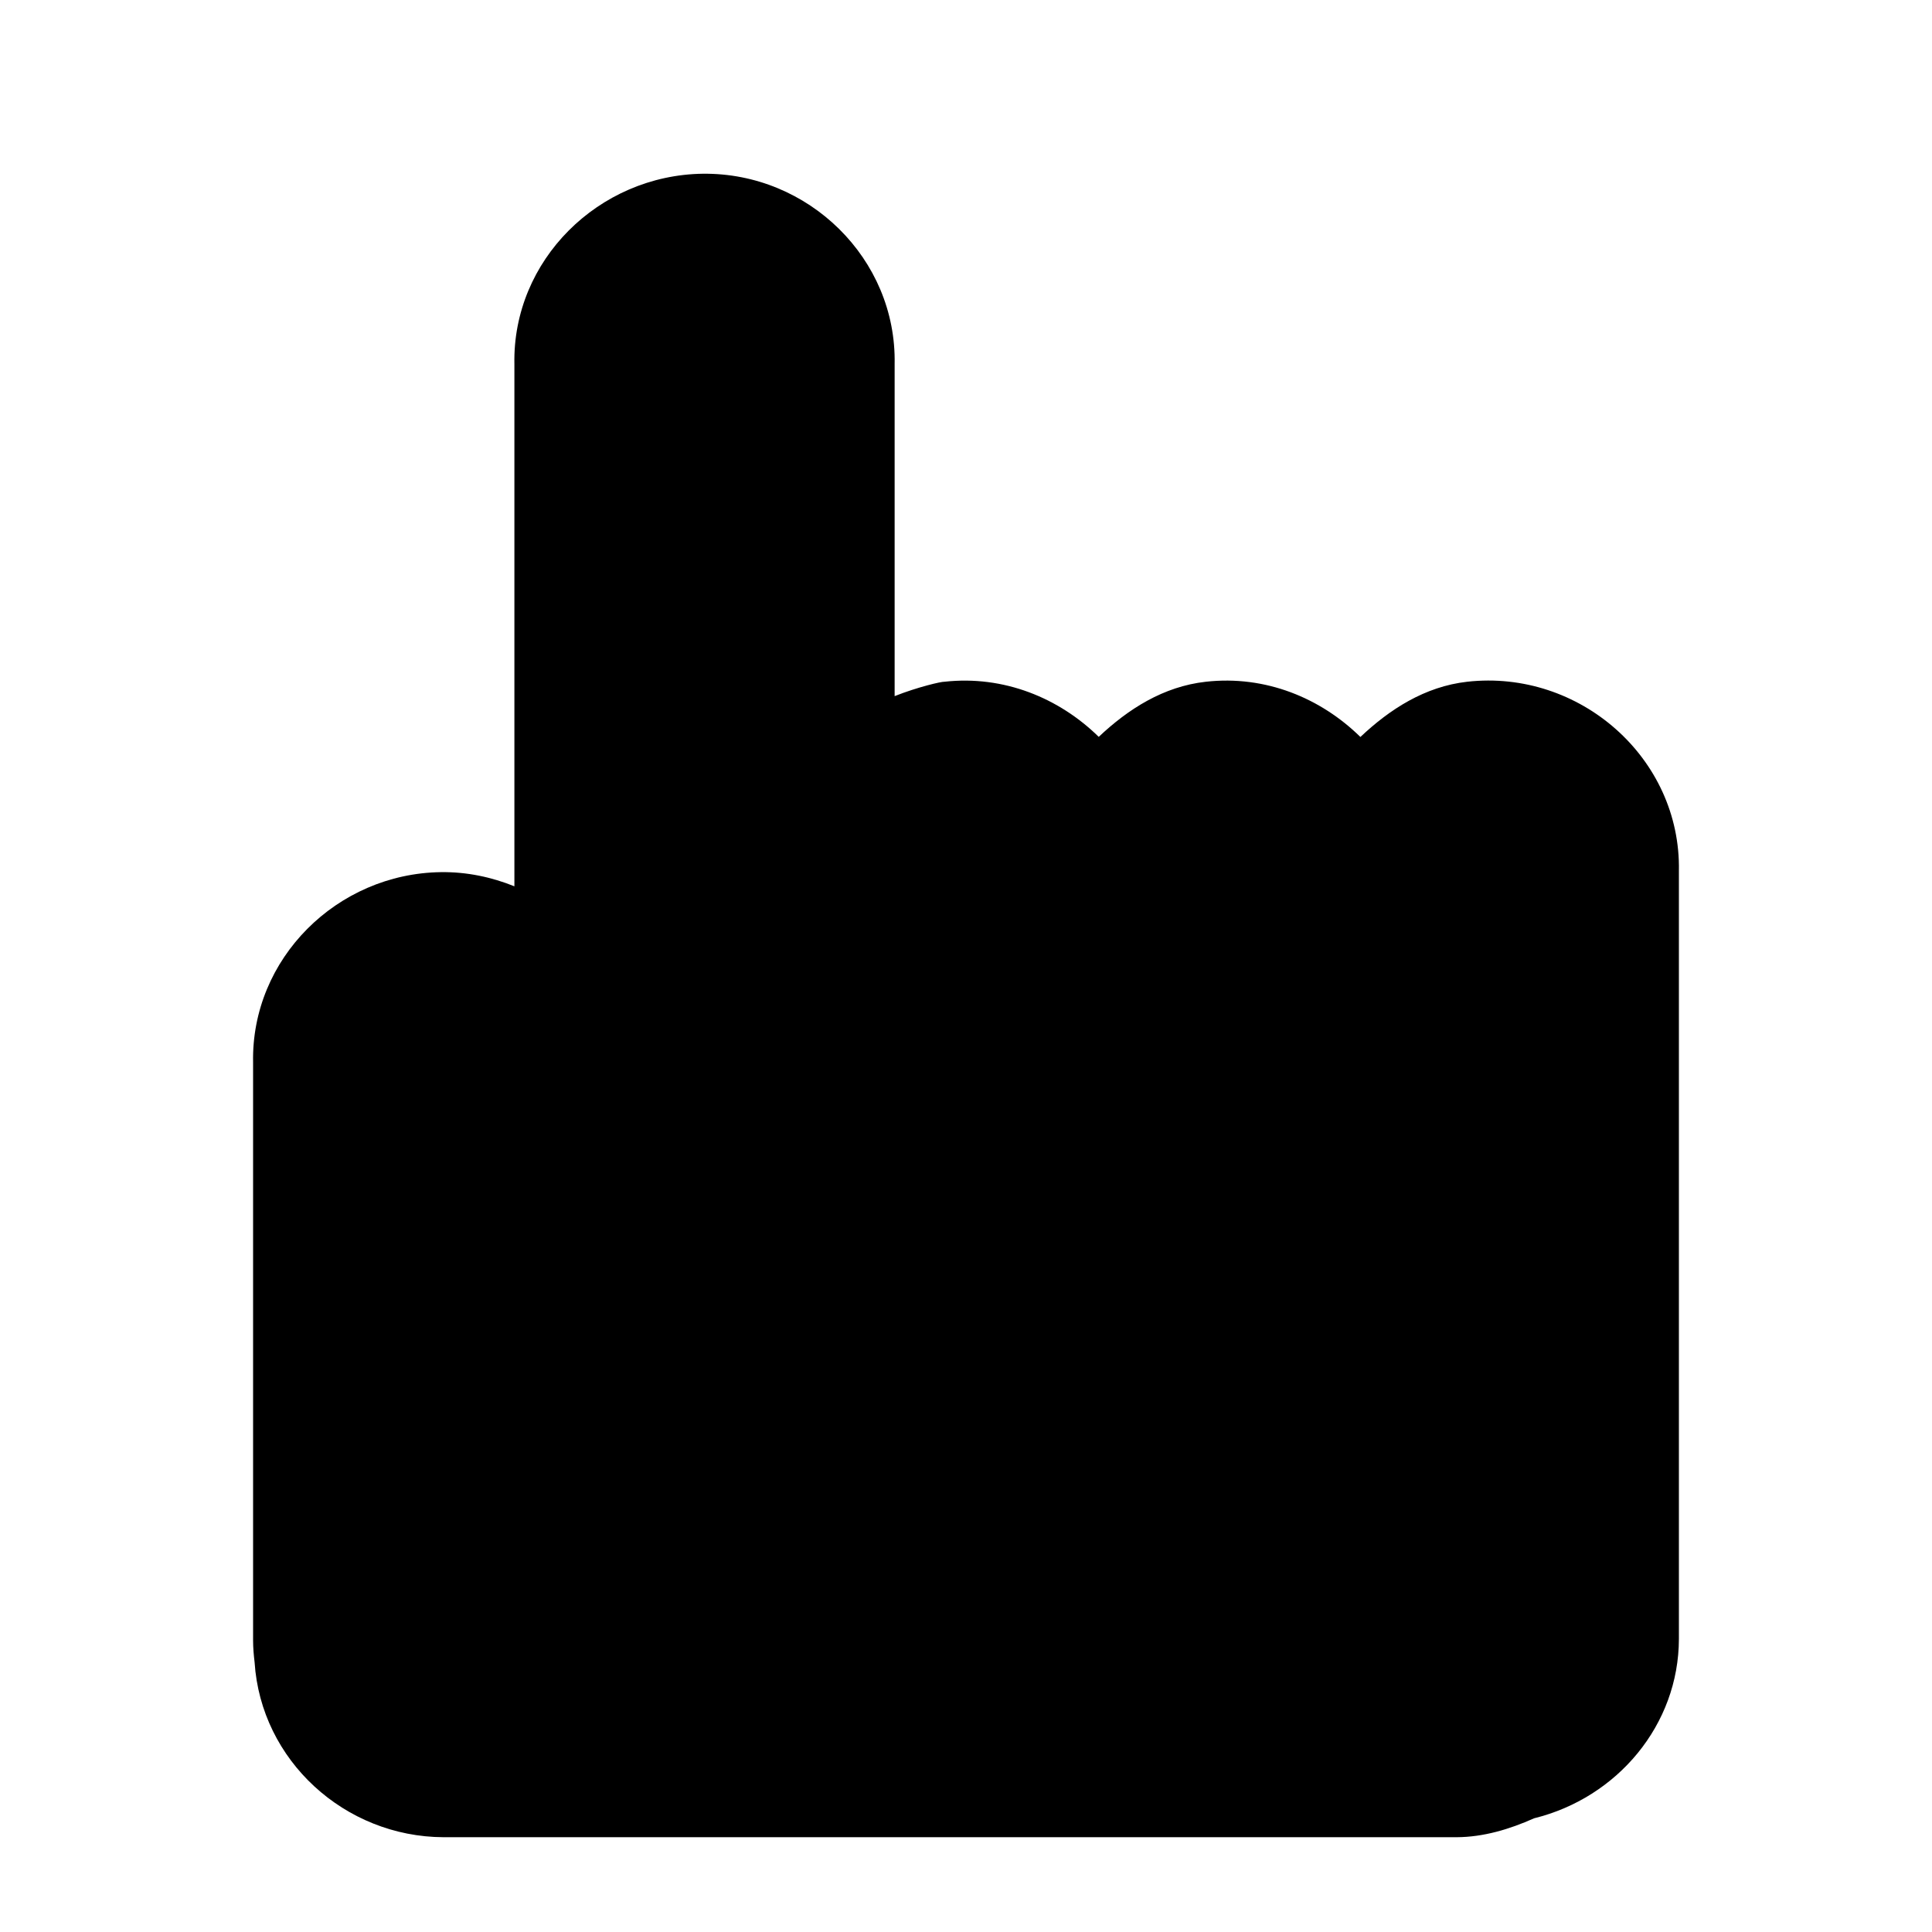<?xml version="1.0" encoding="UTF-8"?>
<!-- Uploaded to: SVG Repo, www.svgrepo.com, Generator: SVG Repo Mixer Tools -->
<svg fill="#000000" width="800px" height="800px" version="1.1" viewBox="144 144 512 512" xmlns="http://www.w3.org/2000/svg">
 <path d="m330.29 190.04c-27.641 0.359-50.52 22.934-49.969 50.461v138.38c-6.035-2.438-12.602-3.844-19.465-3.754-27.547 0.359-50.336 22.945-49.785 50.461v153.17c0 1.926 0.172 3.852 0.398 5.75 1.68 26.059 23.902 46.266 50.062 46.371h268.48c7.113-0.031 14.02-2.098 20.539-5.012 22.062-5.441 38.336-24.754 38.375-47.543v-203.53c0.562-29.91-26.332-53.473-56.117-50.125-11.23 1.27-20.551 7.32-28.289 14.637-10.504-10.312-25.148-16.414-40.961-14.637-11.27 1.25-20.613 7.269-28.383 14.605-10.488-10.281-25.113-16.359-40.898-14.605-0.785-0.059-7.07 1.387-13.191 3.812v-87.977c0.562-27.953-22.879-50.773-50.797-50.461z"/>
</svg>